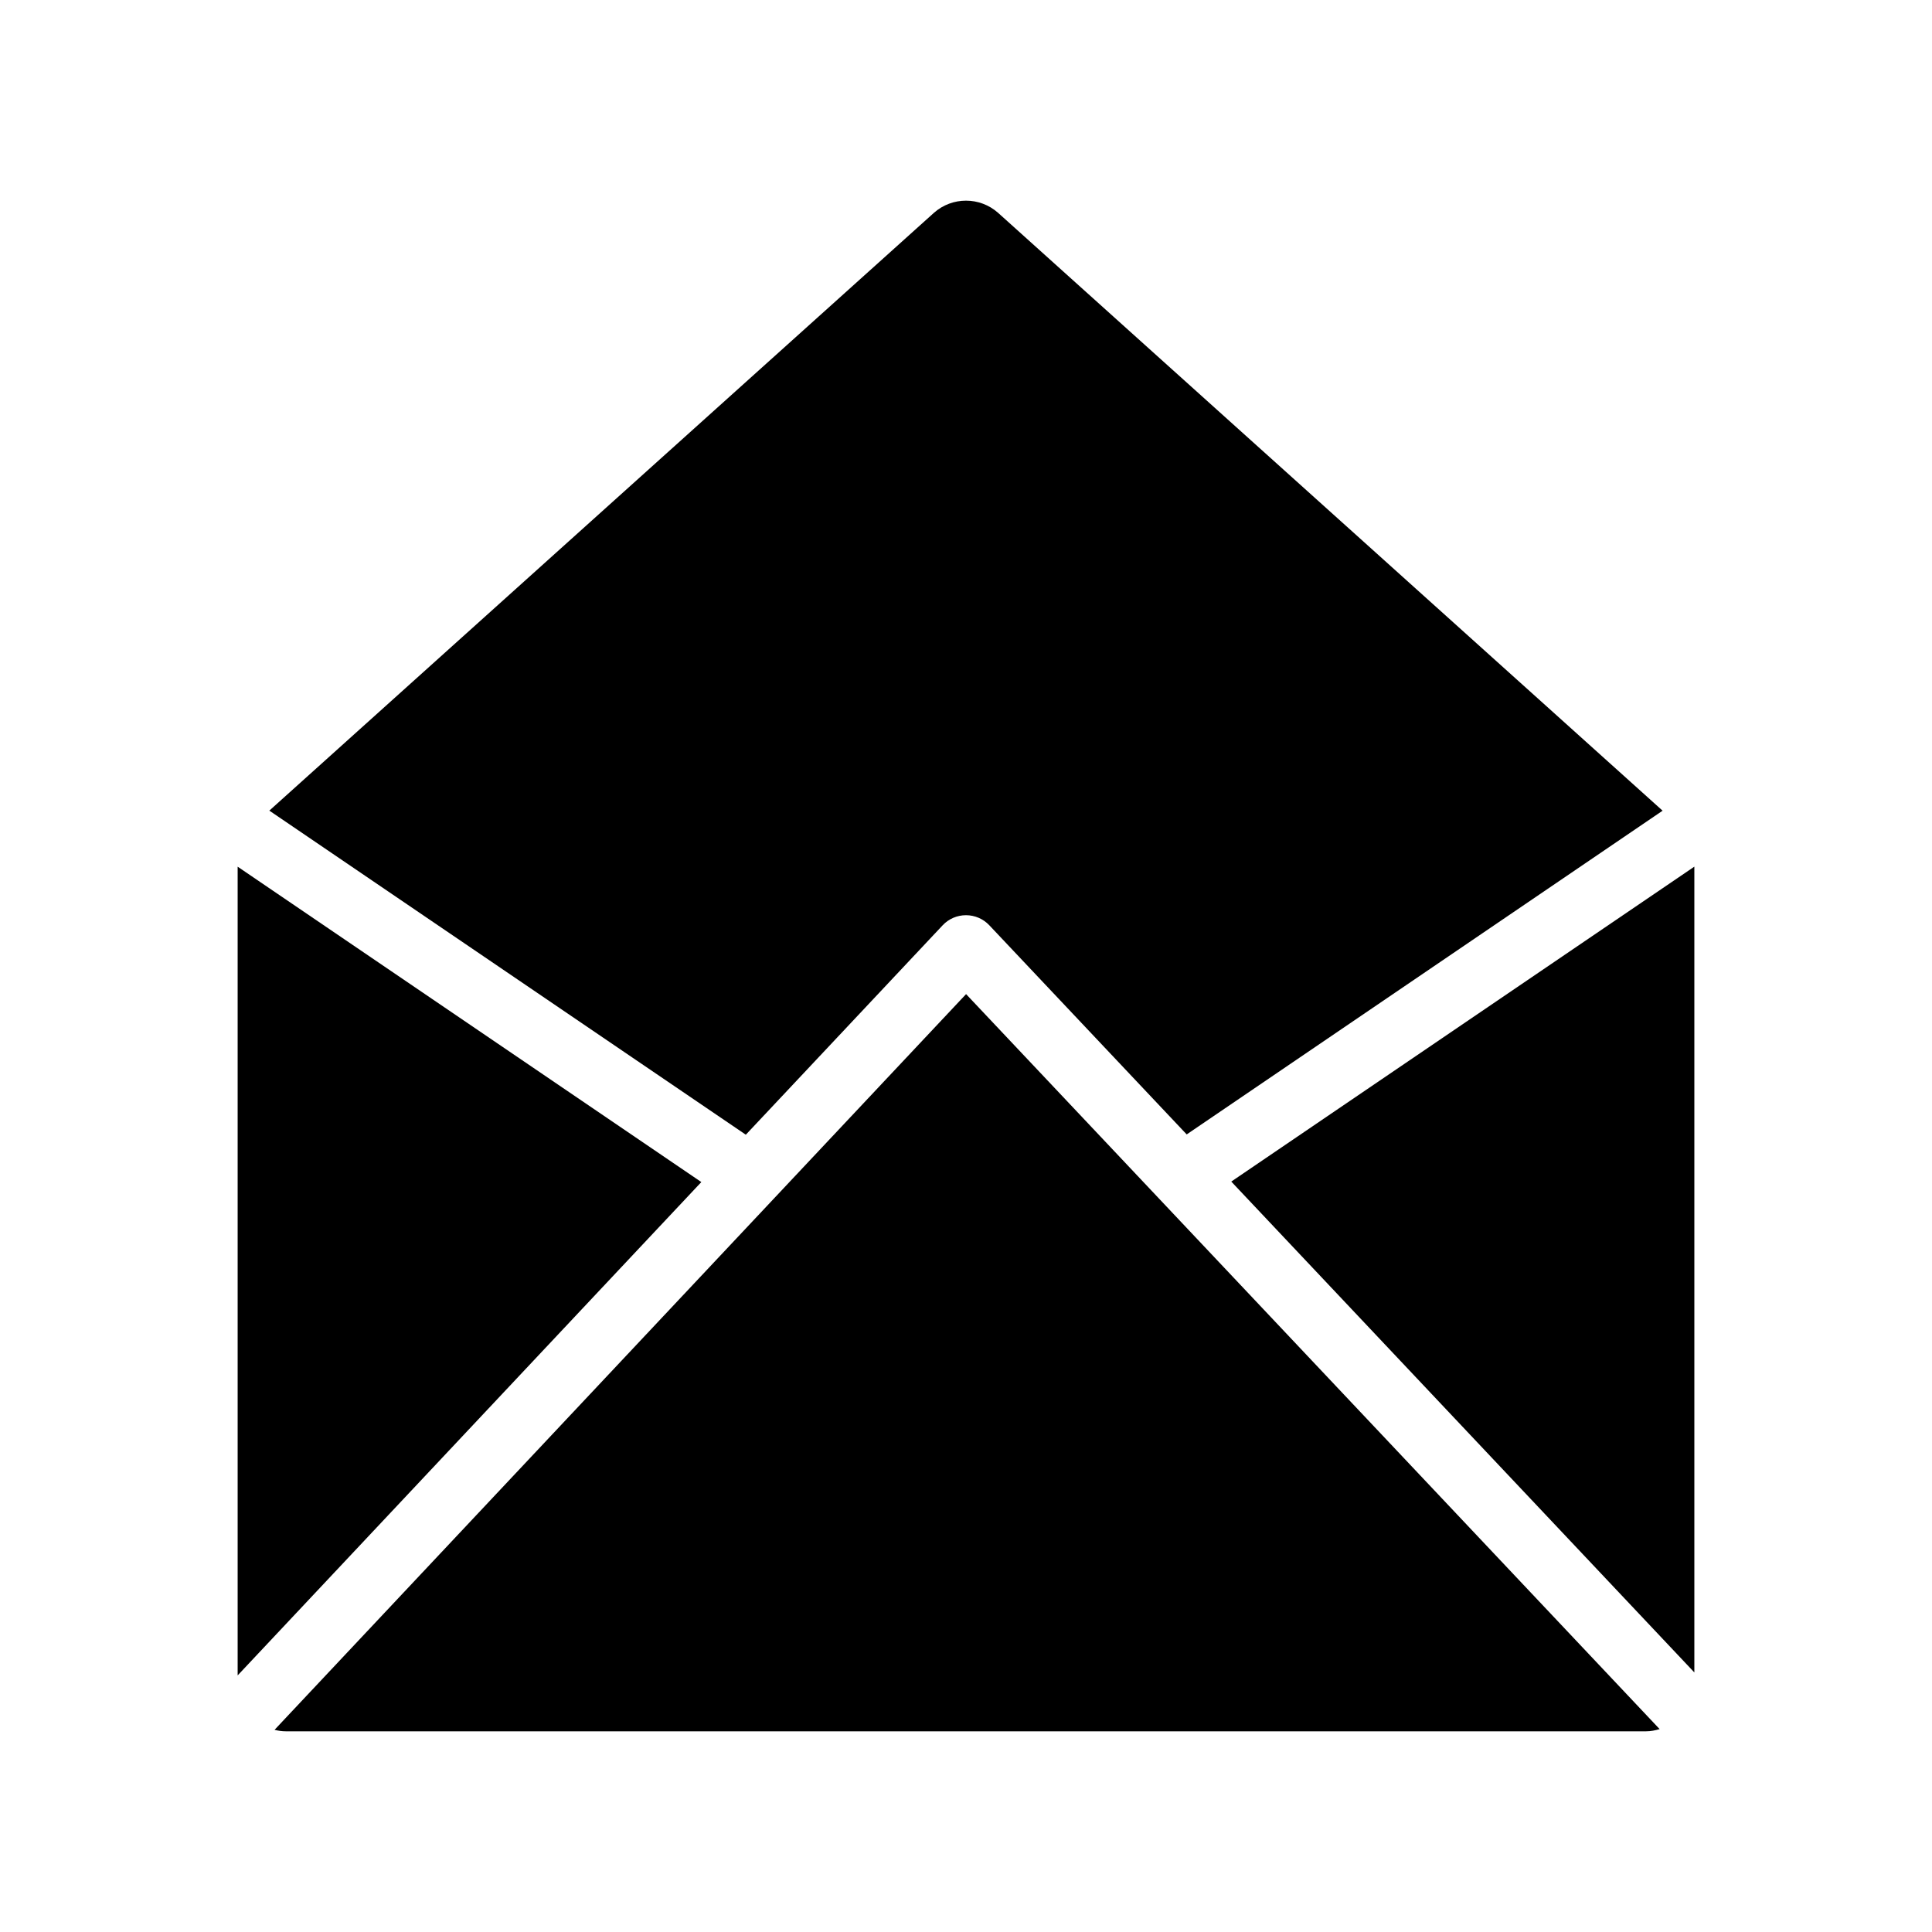 <?xml version="1.0" encoding="UTF-8"?>
<!-- Uploaded to: ICON Repo, www.svgrepo.com, Generator: ICON Repo Mixer Tools -->
<svg fill="#000000" width="800px" height="800px" version="1.1" viewBox="144 144 512 512" xmlns="http://www.w3.org/2000/svg">
 <g>
  <path d="m341.65 444.71 52.16-55.496c1.605-1.715 3.84-2.676 6.188-2.676 2.332 0 4.582 0.961 6.188 2.676l52.301 55.418 126.12-85.789-176.08-158.42c-4.848-4.328-12.203-4.328-17.051 0l-176.1 158.4z"/>
  <path d="m470.3 457.13 122.72 130.08v-213.54z"/>
  <path d="m206.98 373.68v214.32l122.88-130.74z"/>
  <path d="m400.02 407.45-183.26 194.97c0.961 0.25 1.953 0.395 2.977 0.395h360.51c1.242 0 2.426-0.25 3.574-0.582z"/>
 </g>
</svg>